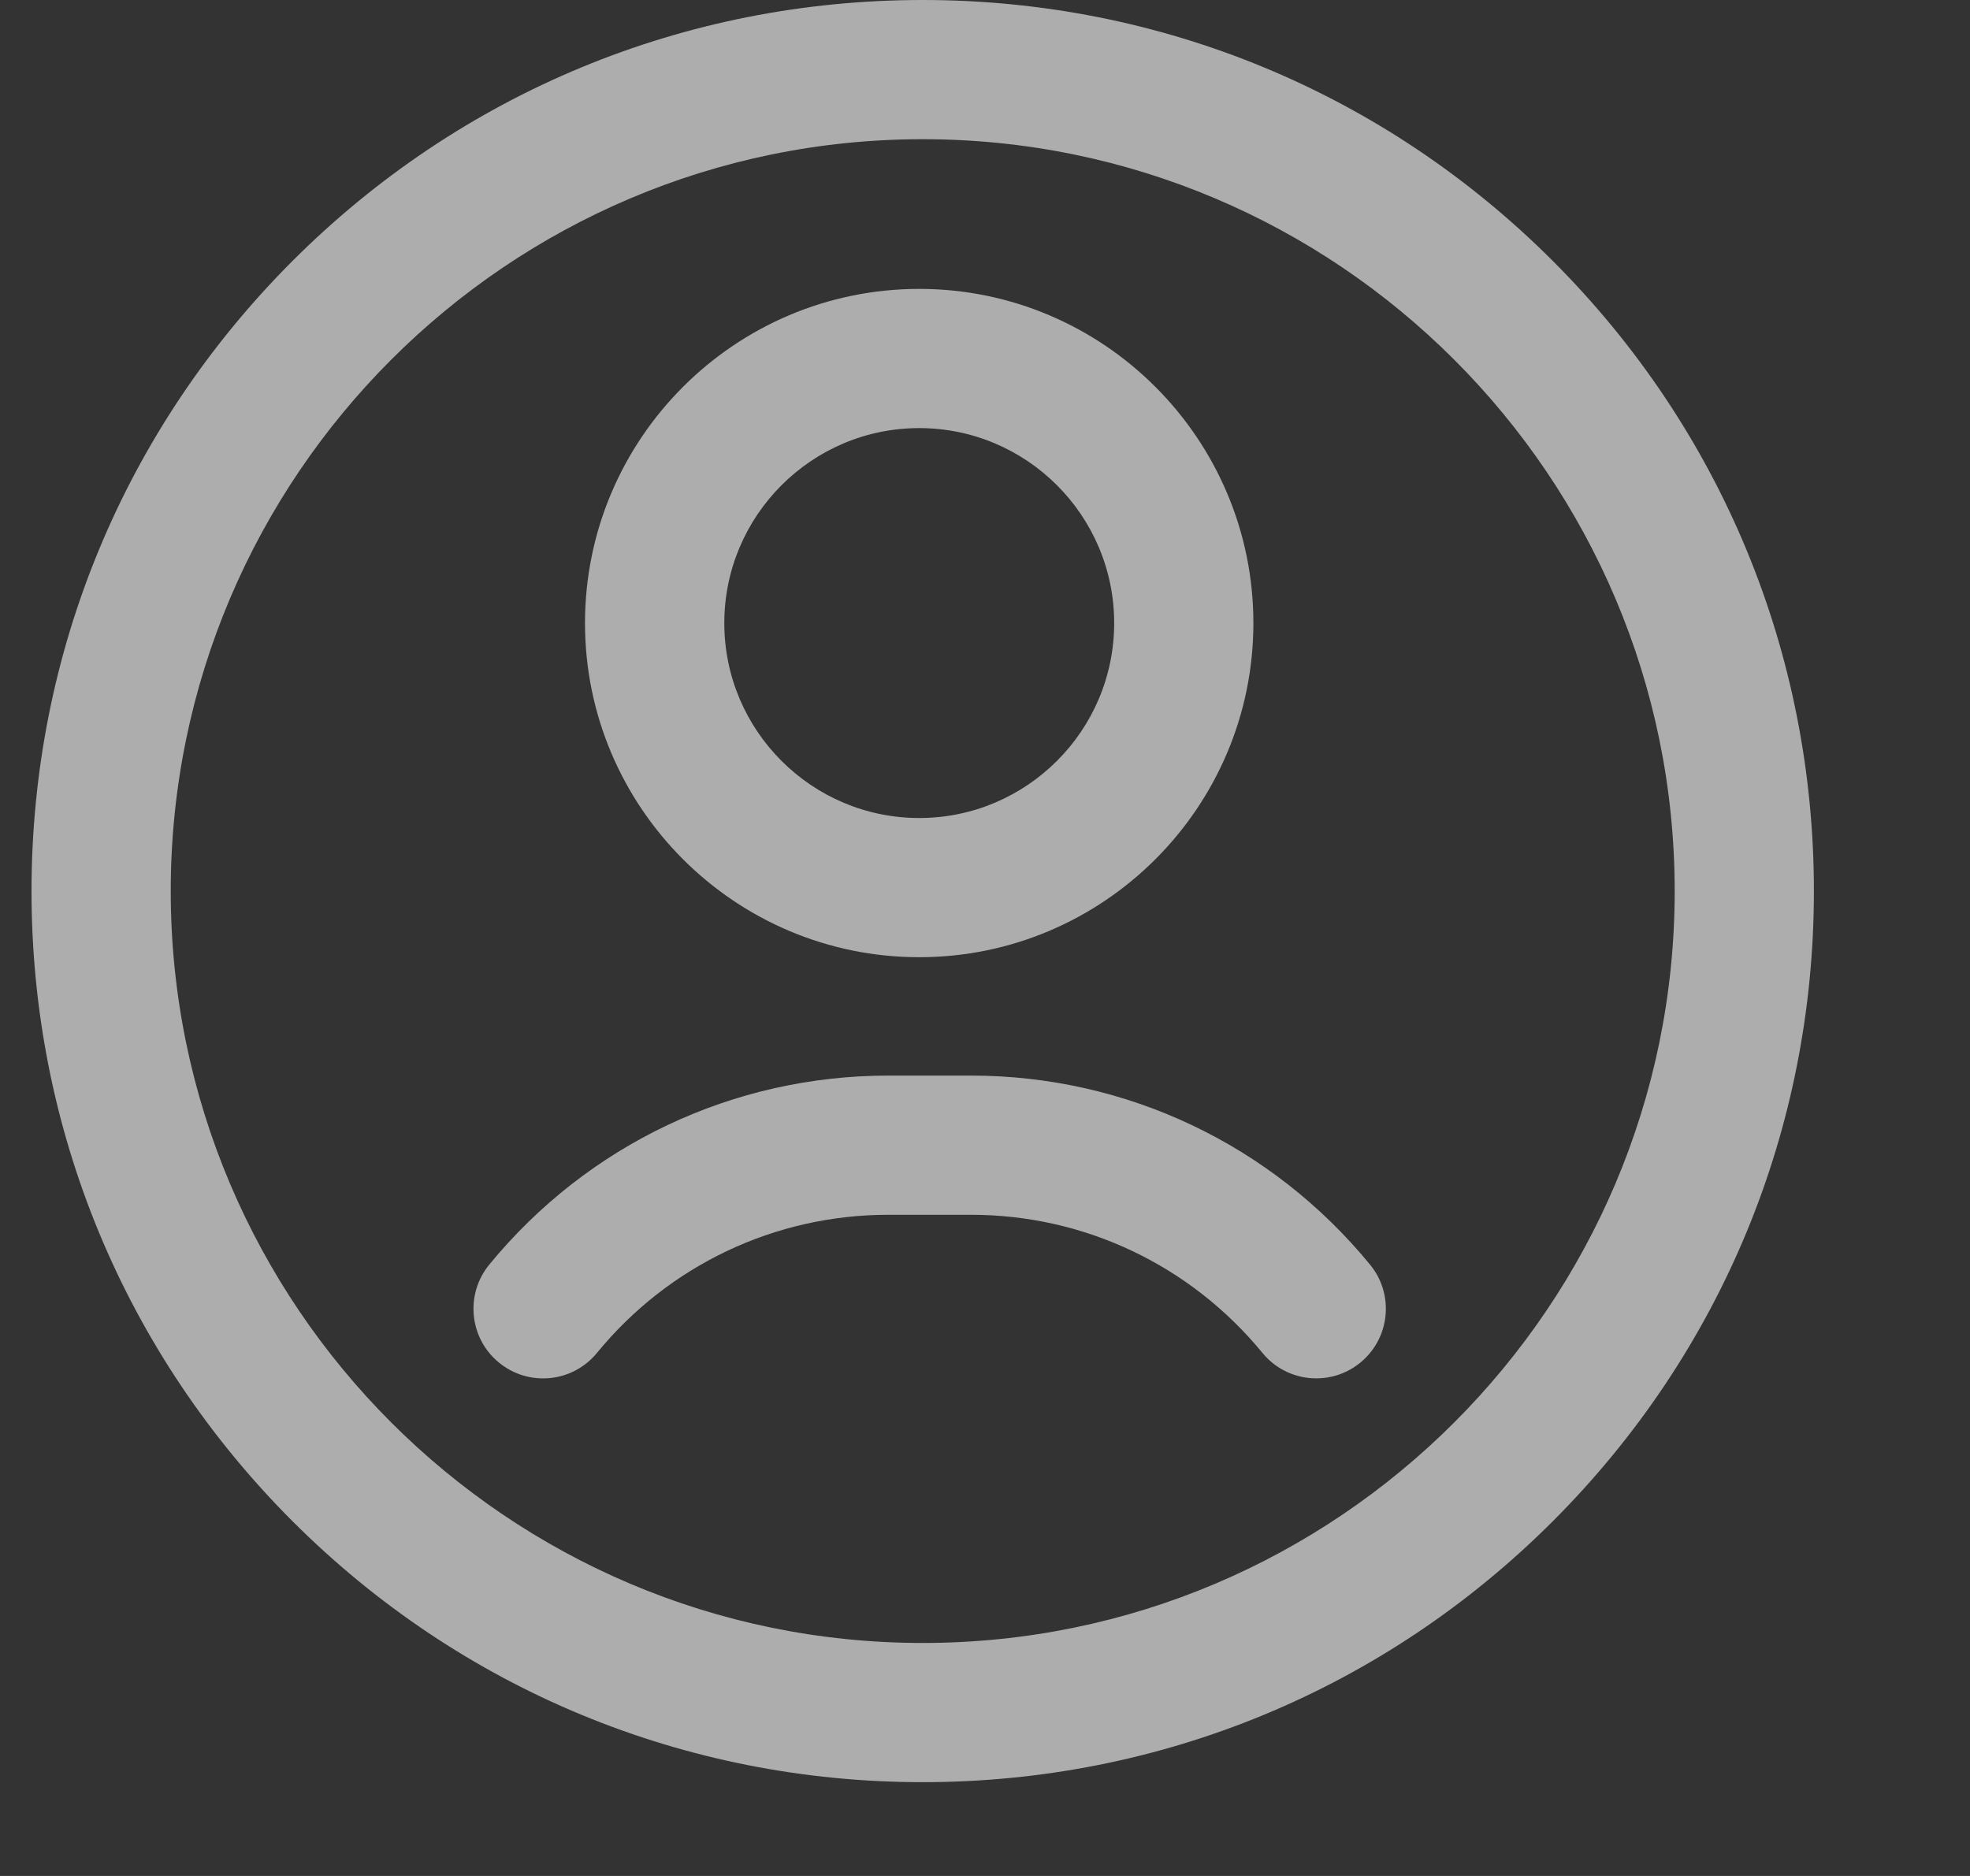 <svg width="21" height="20" viewBox="0 0 21 20" fill="none" xmlns="http://www.w3.org/2000/svg">
<rect x="0" y="0" width="21" height="20" fill="#333333" stroke="none"/>
<g opacity="0.6" clip-path="url(#clip0_1971_860)">
<path d="M9.836 19C7.298 19 4.913 18.012 3.118 16.218C1.324 14.423 0.336 12.037 0.336 9.5C0.336 6.962 1.324 4.577 3.118 2.782C4.913 0.988 7.298 0 9.836 0C12.373 0 14.759 0.988 16.553 2.782C18.348 4.577 19.336 6.962 19.336 9.5C19.336 12.037 18.348 14.423 16.553 16.218C14.759 18.012 12.373 19 9.836 19ZM9.836 1.484C5.416 1.484 1.82 5.08 1.82 9.5C1.82 13.92 5.416 17.516 9.836 17.516C14.256 17.516 17.852 13.92 17.852 9.5C17.852 5.08 14.256 1.484 9.836 1.484ZM9.799 10.205C7.834 10.205 6.236 8.607 6.236 6.643C6.236 4.678 7.834 3.08 9.799 3.08C11.763 3.08 13.361 4.678 13.361 6.643C13.361 8.607 11.763 10.205 9.799 10.205ZM9.799 4.564C8.653 4.564 7.721 5.497 7.721 6.643C7.721 7.788 8.653 8.721 9.799 8.721C10.945 8.721 11.877 7.788 11.877 6.643C11.877 5.497 10.945 4.564 9.799 4.564ZM14.501 14.527C14.818 14.268 14.865 13.8 14.605 13.483C13.555 12.202 12.005 11.467 10.351 11.467H9.47C7.816 11.467 6.265 12.202 5.215 13.483C4.956 13.8 5.002 14.268 5.319 14.527C5.636 14.787 6.104 14.741 6.364 14.423C7.13 13.488 8.262 12.951 9.47 12.951H10.351C11.558 12.951 12.69 13.488 13.457 14.423C13.603 14.602 13.816 14.695 14.031 14.695C14.197 14.695 14.363 14.64 14.501 14.527Z" fill="white"/>
</g>
<defs>
<clipPath id="clip0_1971_860">
<rect width="20" height="20" fill="white" transform="translate(0.336)"/>
</clipPath>
</defs>
</svg>
